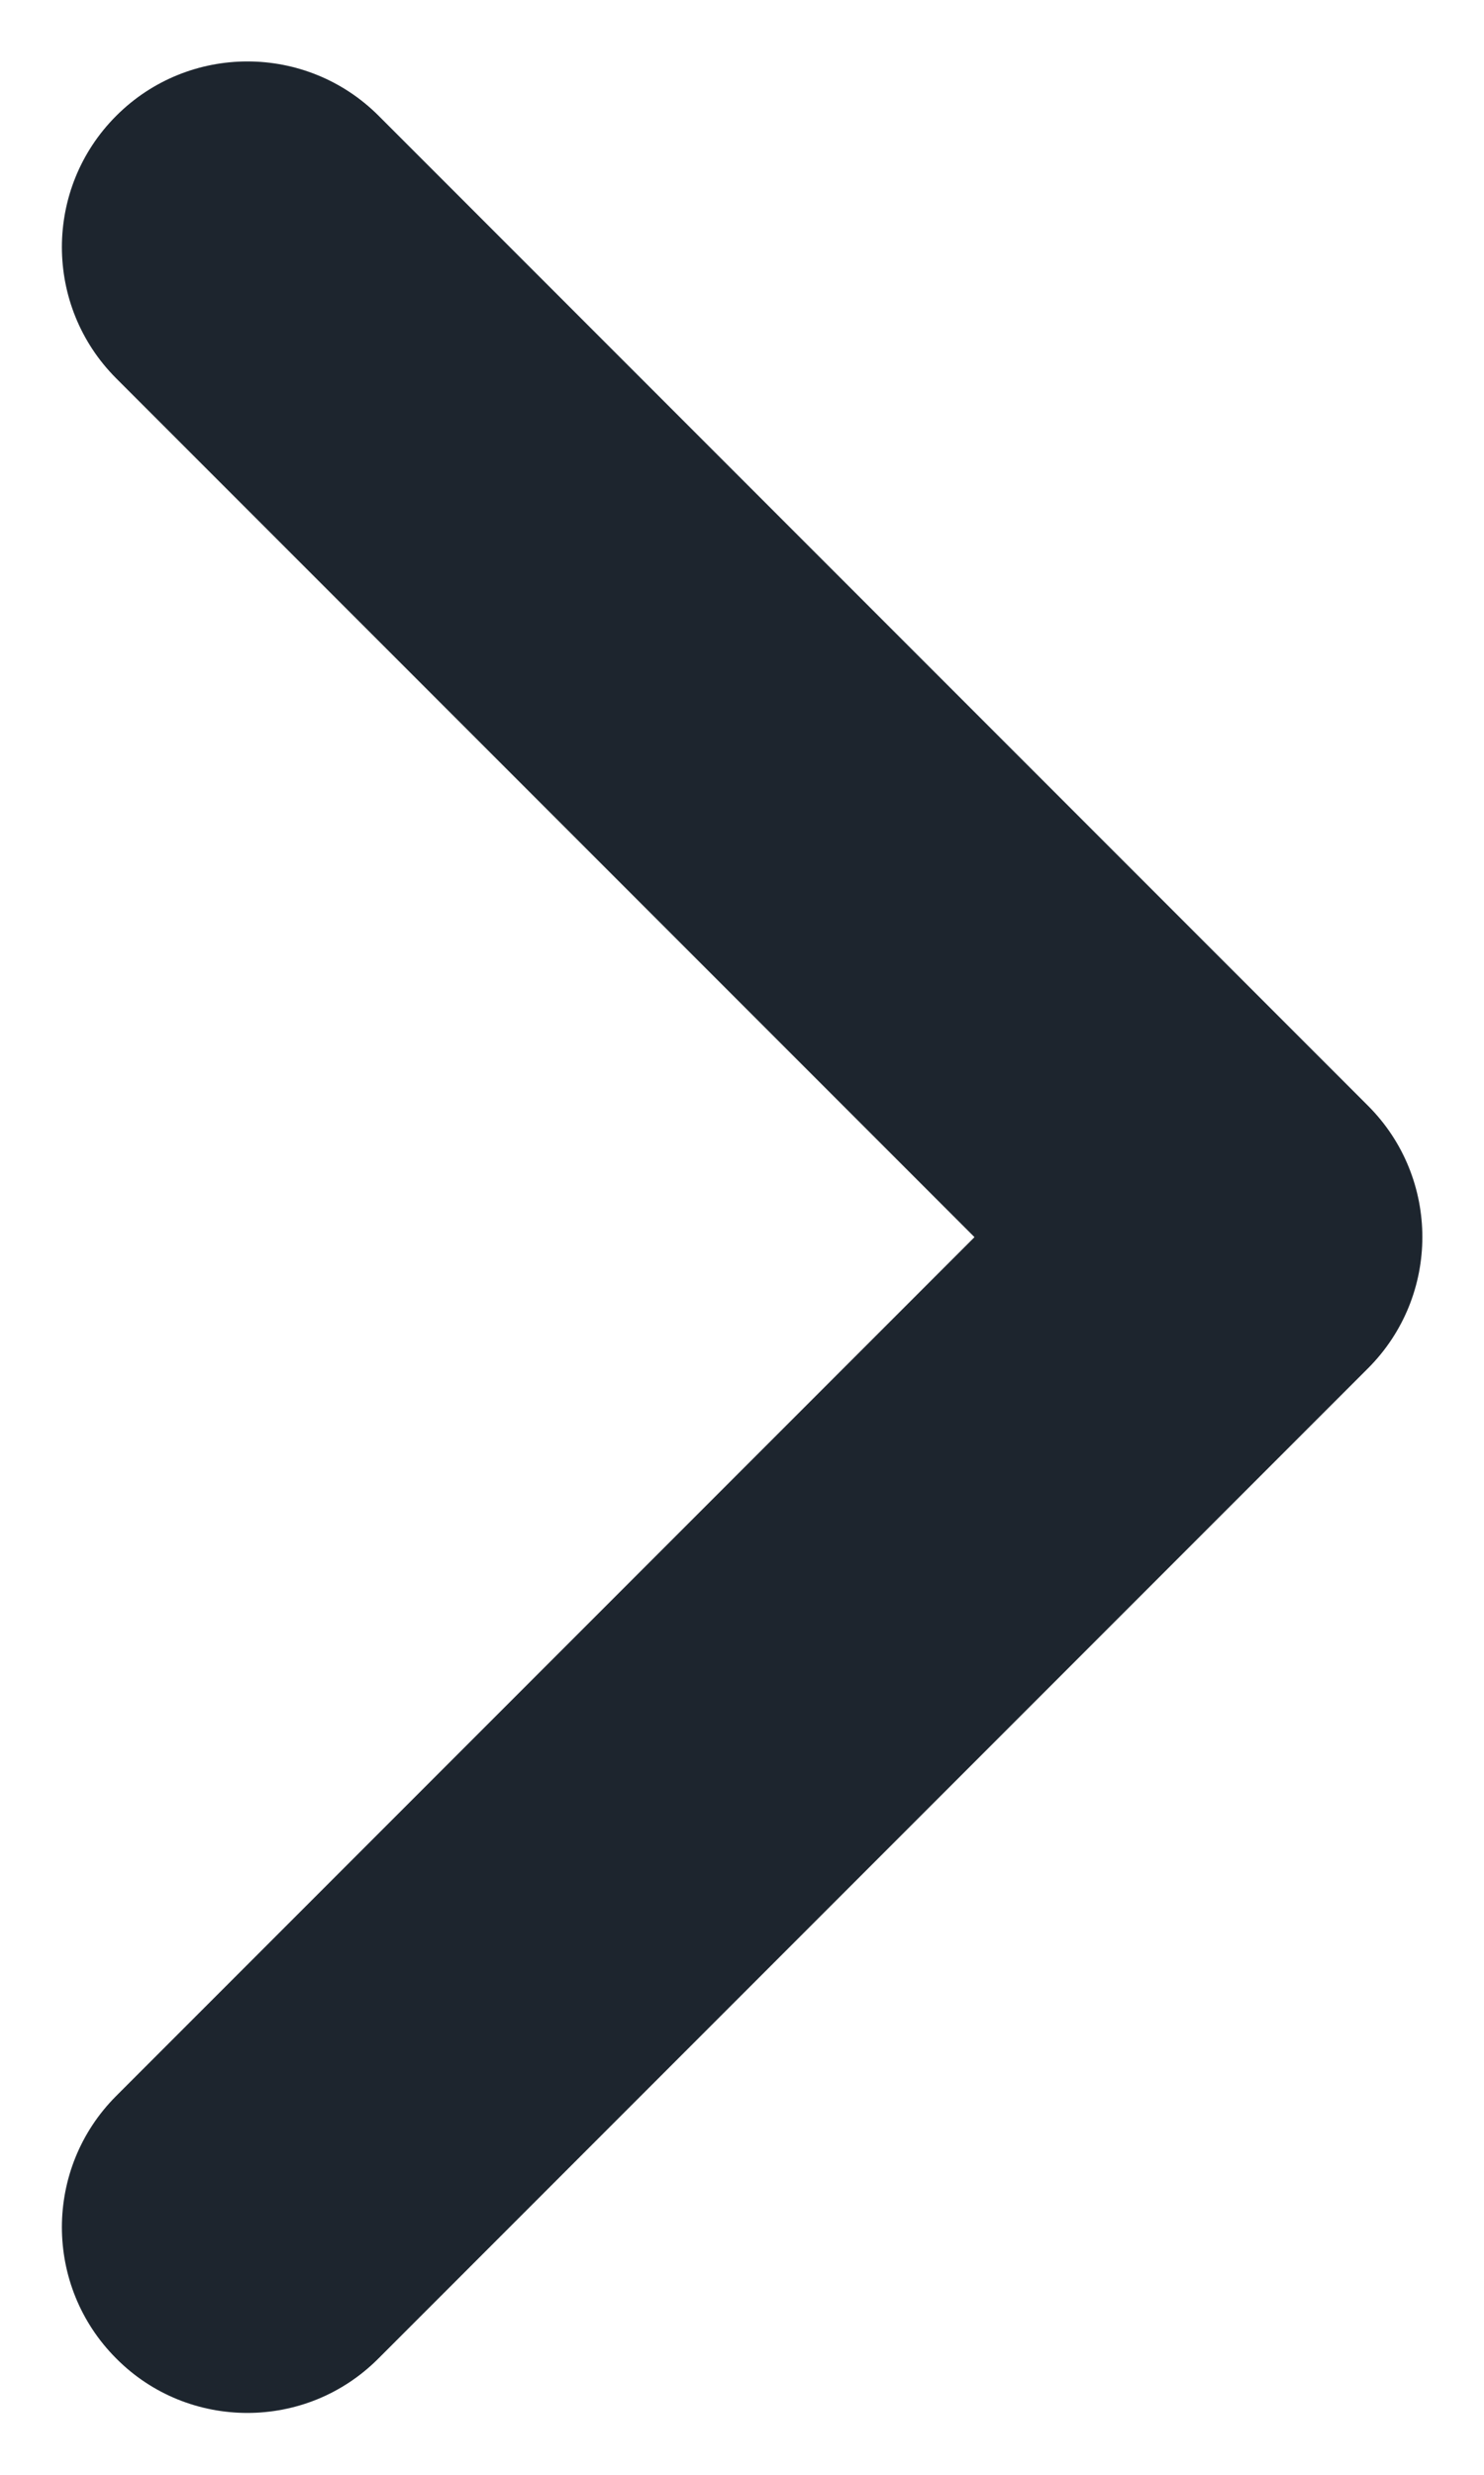 <svg width="6" height="10" viewBox="0 0 6 10" fill="none" xmlns="http://www.w3.org/2000/svg">
<path d="M1 9.75C0.808 9.75 0.616 9.677 0.47 9.53C0.177 9.237 0.177 8.762 0.47 8.469L3.94 4.999L0.47 1.529C0.177 1.236 0.177 0.761 0.47 0.468C0.763 0.175 1.238 0.175 1.531 0.468L5.531 4.468C5.824 4.761 5.824 5.236 5.531 5.529L1.531 9.529C1.384 9.677 1.192 9.75 1 9.75Z" fill="#1D252E"/>
</svg>
